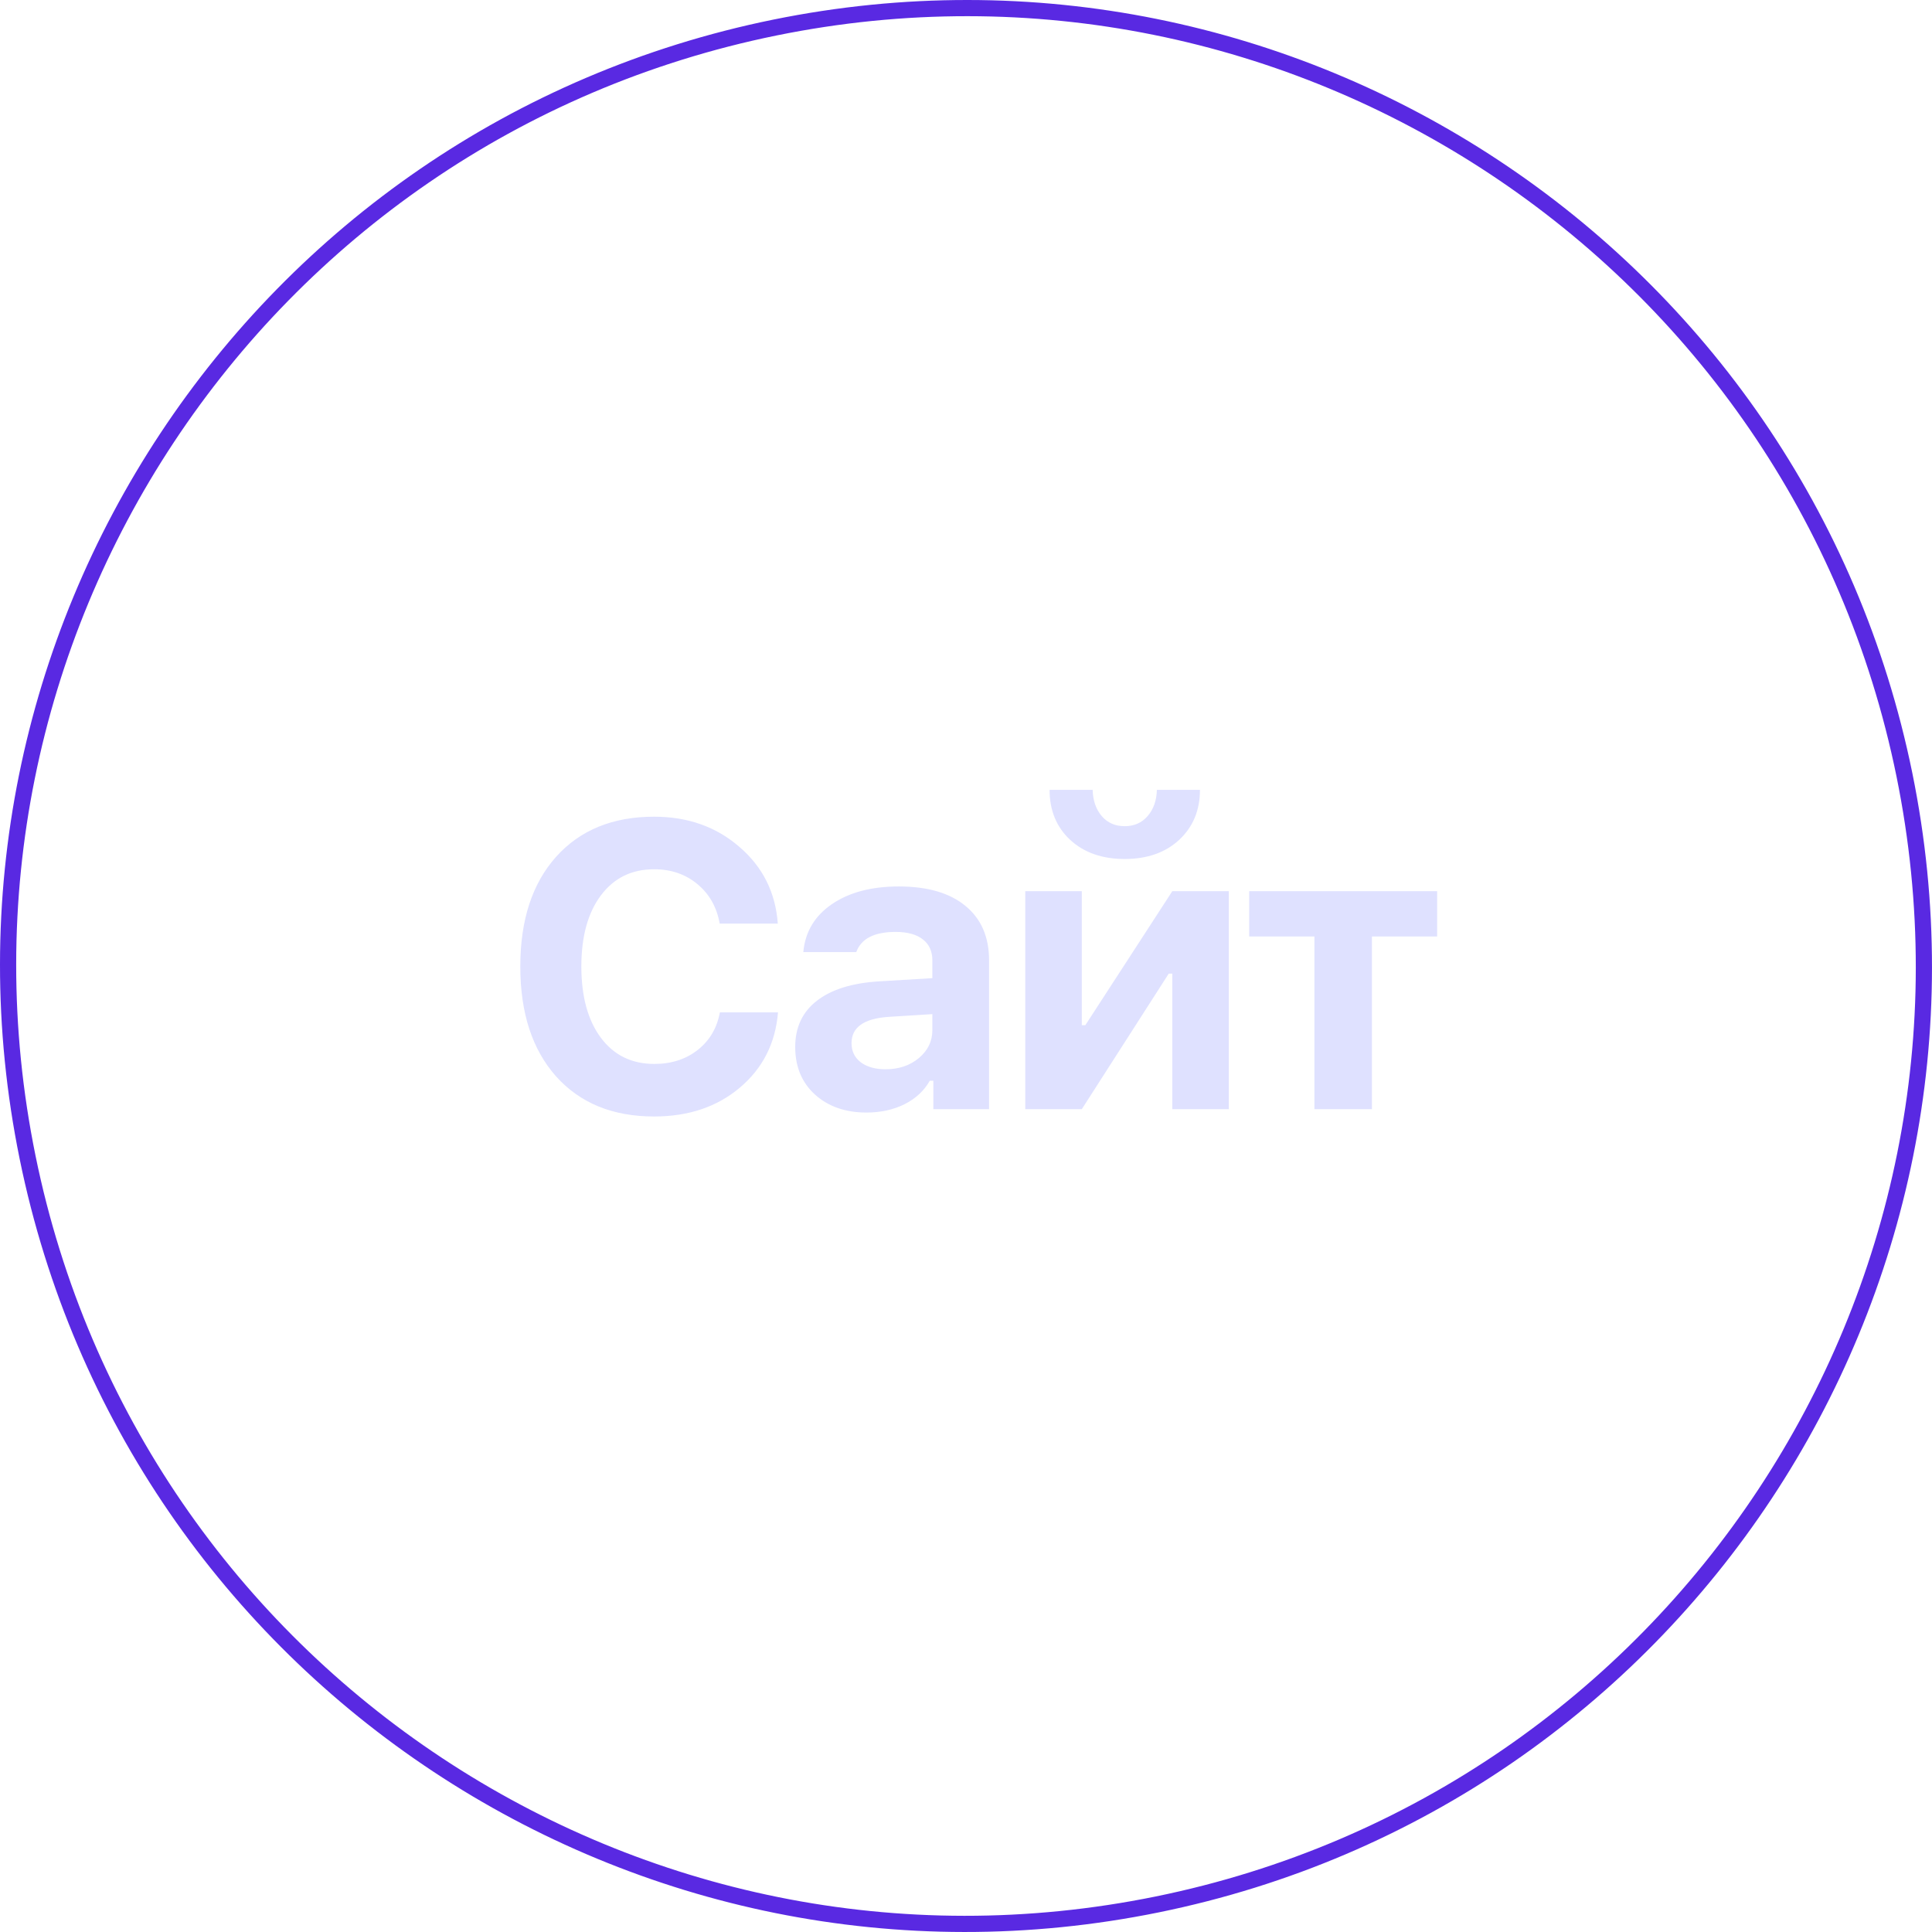 <?xml version="1.0" encoding="UTF-8"?> <svg xmlns="http://www.w3.org/2000/svg" width="161" height="161" viewBox="0 0 161 161" fill="none"><path d="M2.299 96.444C-6.506 53.255 21.367 11.105 64.556 2.299C107.745 -6.506 149.895 21.367 158.7 64.556C167.506 107.745 139.633 149.895 96.444 158.701C53.255 167.506 11.105 139.633 2.299 96.444Z" stroke="#5929E2" stroke-width="1.349"></path><path d="M54.507 93.041C51.059 93.041 48.337 91.927 46.338 89.698C44.351 87.459 43.358 84.406 43.358 80.542C43.358 76.677 44.351 73.63 46.338 71.402C48.337 69.173 51.059 68.058 54.507 68.058C57.318 68.058 59.689 68.898 61.621 70.578C63.565 72.247 64.63 74.377 64.816 76.968H59.974C59.733 75.596 59.113 74.498 58.114 73.674C57.125 72.851 55.923 72.439 54.507 72.439C52.64 72.439 51.164 73.164 50.077 74.613C48.99 76.062 48.446 78.038 48.446 80.542C48.446 83.045 48.99 85.027 50.077 86.487C51.164 87.936 52.646 88.661 54.523 88.661C55.951 88.661 57.158 88.271 58.147 87.492C59.135 86.712 59.749 85.669 59.991 84.362H64.833C64.624 86.932 63.565 89.023 61.654 90.637C59.755 92.24 57.372 93.041 54.507 93.041ZM73.794 89.106C74.903 89.106 75.83 88.793 76.577 88.167C77.323 87.541 77.697 86.767 77.697 85.845V84.511L74.024 84.741C71.982 84.884 70.961 85.614 70.961 86.932C70.961 87.601 71.219 88.134 71.735 88.529C72.262 88.913 72.948 89.106 73.794 89.106ZM72.213 92.712C70.456 92.712 69.023 92.213 67.914 91.213C66.817 90.214 66.267 88.891 66.267 87.245C66.267 85.609 66.871 84.324 68.079 83.391C69.298 82.447 71.038 81.909 73.3 81.777L77.697 81.513V80.031C77.697 79.274 77.433 78.692 76.906 78.285C76.379 77.868 75.622 77.66 74.634 77.66C72.855 77.66 71.763 78.22 71.356 79.34H66.943C67.096 77.66 67.887 76.331 69.314 75.354C70.752 74.366 72.613 73.872 74.897 73.872C77.29 73.872 79.141 74.41 80.447 75.486C81.764 76.562 82.423 78.077 82.423 80.031V92.432H77.779V90.061H77.483C77.011 90.895 76.308 91.548 75.375 92.02C74.442 92.481 73.388 92.712 72.213 92.712ZM90.149 92.432H85.439V74.267H90.149V85.433H90.445L97.692 74.267H102.402V92.432H97.692V81.135H97.395L90.149 92.432ZM87.465 65.819H91.055C91.077 66.708 91.329 67.438 91.812 68.009C92.296 68.569 92.932 68.849 93.723 68.849C94.513 68.849 95.15 68.569 95.633 68.009C96.127 67.438 96.385 66.708 96.407 65.819H99.997C99.997 67.52 99.421 68.909 98.268 69.985C97.115 71.05 95.6 71.583 93.723 71.583C91.845 71.583 90.33 71.05 89.177 69.985C88.036 68.92 87.465 67.531 87.465 65.819ZM119.762 74.267V78.038H114.327V92.432H109.535V78.038H104.1V74.267H119.762Z" fill="#DFE1FF"></path></svg> 